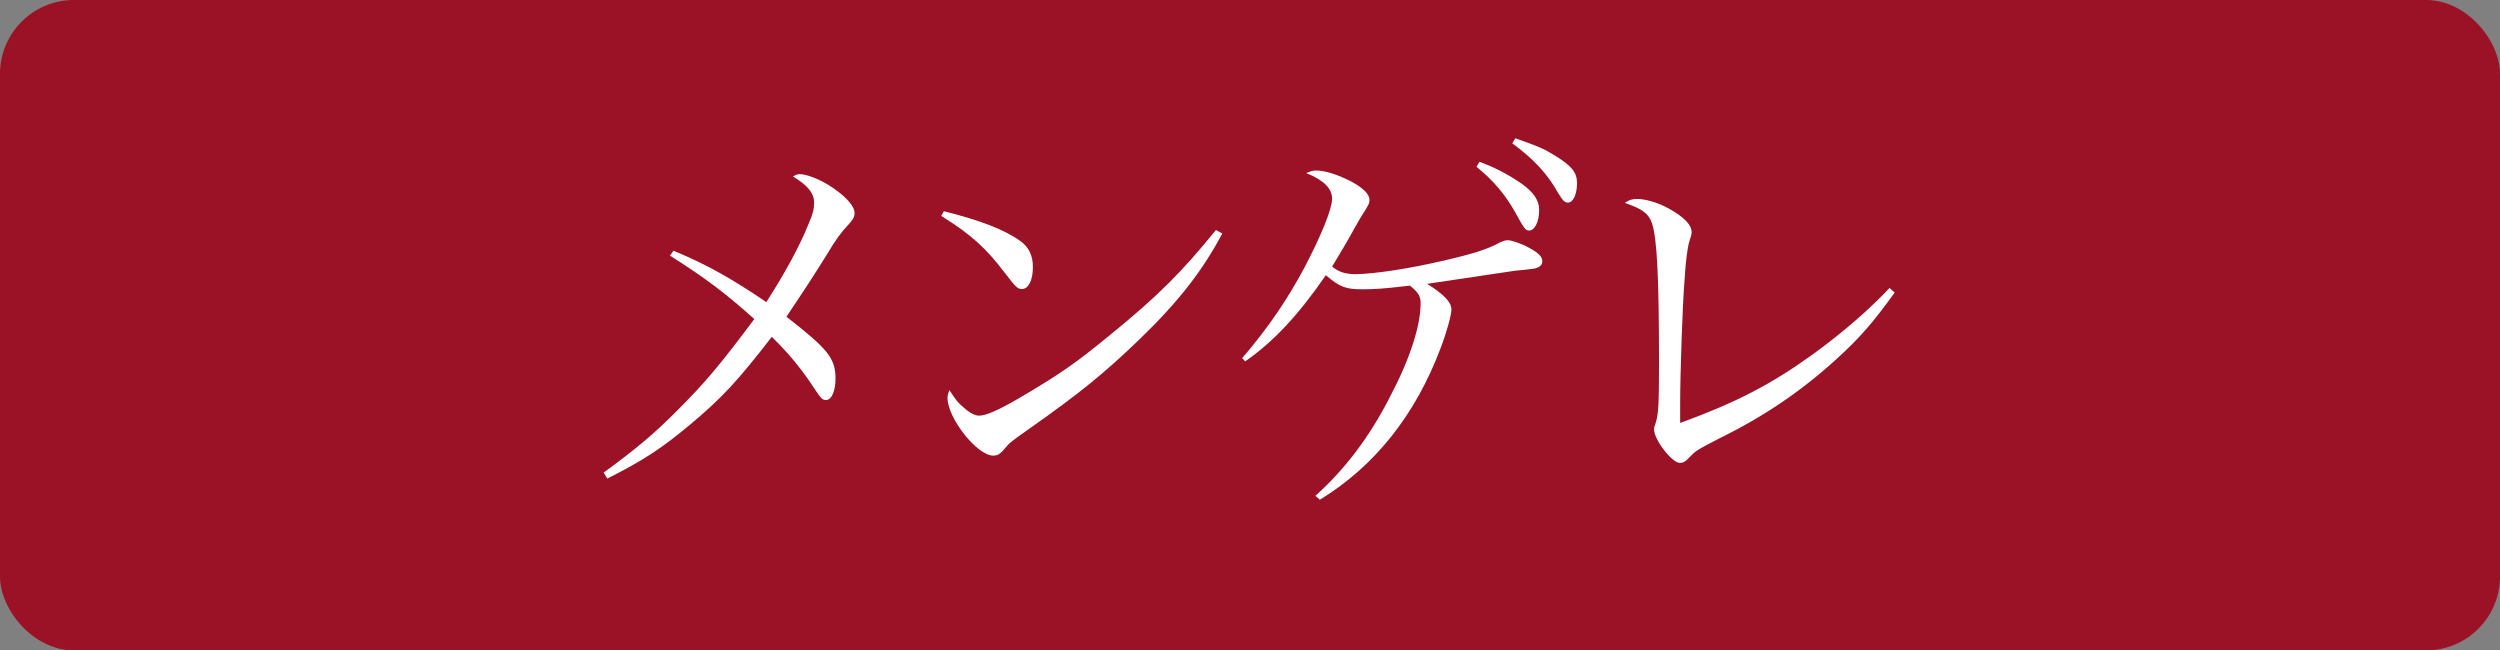 <?xml version="1.0" encoding="UTF-8"?>
<svg id="_レイヤー_2" data-name="レイヤー 2" xmlns="http://www.w3.org/2000/svg" viewBox="0 0 95.75 24.91">
  <rect x="0" y="0" width="95.75" height="24.91" fill="#808080" stroke="none"/>
  <defs>
    <style>
      .cls-1 {
        fill: #fff;
      }

      .cls-2 {
        fill: #9b1226;
      }
    </style>
  </defs>
  <g id="_レイヤー_2-2" data-name="レイヤー 2">
    <g>
      <rect class="cls-2" width="95.75" height="24.91" rx="2.83" ry="2.83"/>
      <g>
        <path class="cls-1" d="M25.81,9.61c1.23.51,2.15,1.02,3.54,1.96.69-1.07,1.29-2.16,1.62-3,.17-.39.21-.57.21-.81,0-.36-.24-.66-.81-1,.12-.07.17-.09.25-.09.26,0,.71.17,1.12.42.6.38.99.78.99,1.07,0,.15-.06.25-.25.46-.27.29-.45.52-.83,1.16q-.71,1.14-1.53,2.35c1.6,1.25,1.88,1.59,1.88,2.38,0,.46-.15.81-.36.81-.15,0-.18-.03-.55-.59-.45-.67-.9-1.21-1.53-1.83-1.33,1.72-1.92,2.35-3.15,3.38-1.06.88-1.71,1.32-3.15,2.05l-.14-.23c1.23-.9,1.92-1.47,2.85-2.41,1.05-1.05,1.62-1.73,2.92-3.47-1.11-1-1.92-1.6-3.23-2.43l.14-.19Z"/>
        <path class="cls-1" d="M36.15,8.09c1.44.36,2.31.71,2.9,1.12.35.24.51.57.51,1.02,0,.5-.17.84-.42.84-.17,0-.24-.08-.64-.6-.74-.97-1.28-1.47-2.45-2.2l.1-.18ZM46.81,8.95c-.75,1.41-1.66,2.59-3.15,4.03-1.38,1.33-2.31,2.08-4.21,3.42-.71.5-.78.56-.89.69-.24.29-.33.36-.52.36-.62,0-1.75-1.44-1.75-2.21,0-.09.02-.15.07-.3.3.45.33.48.54.66.23.21.44.32.6.32.25,0,.72-.2,1.46-.63,1.68-.98,2.26-1.4,3.58-2.48,1.84-1.5,2.74-2.41,4.03-4l.24.13Z"/>
        <path class="cls-1" d="M47.59,13.7c1-1.17,1.71-2.22,2.37-3.45.66-1.26,1.06-2.26,1.06-2.64s-.31-.71-.99-.98c.17-.07.24-.1.38-.1.36,0,.85.17,1.36.43.45.25.68.48.68.69,0,.15-.02.18-.3.62-.03.04-.12.21-.25.43-.21.39-.65,1.14-.88,1.51.24.2.51.29.88.29.67,0,2.02-.2,3.31-.5,1.26-.29,1.75-.45,2.25-.72.09-.04.19-.08.28-.08.15,0,.54.13.84.3.36.2.49.33.49.51,0,.13-.09.22-.27.27-.09.01-.13.03-.78.09l-3.36.5c.65.41.93.71.93.98,0,.21-.18.87-.41,1.47-.96,2.56-2.52,4.53-4.63,5.82l-.17-.15c1.11-.99,2.06-2.24,2.83-3.74.78-1.47,1.2-2.76,1.2-3.64,0-.27-.09-.41-.41-.67-.12.01-.23.03-.28.03-.65.08-1.11.11-1.54.11-.65,0-.87-.09-1.4-.54-1.06,1.54-2.02,2.56-3.09,3.3l-.12-.13ZM56.67,6.2c.61.22,1.14.51,1.63.85.45.33.65.63.65.99,0,.45-.17.79-.39.79-.13,0-.19-.08-.54-.72-.36-.64-.82-1.2-1.47-1.72l.12-.2ZM58.05,5.3c.98.35,1.06.39,1.54.68.61.38.81.63.81,1.03,0,.44-.15.75-.35.75-.12,0-.19-.07-.38-.38-.4-.72-.94-1.3-1.75-1.89l.12-.2Z"/>
        <path class="cls-1" d="M72.57,11.2c-.83,1.15-1.31,1.71-2.23,2.55-1.35,1.23-2.79,2.21-4.53,3.06-.84.44-.85.44-1.12.72-.12.14-.23.2-.35.2-.3,0-.99-.88-.99-1.29q0-.08.07-.27c.1-.33.12-.68.12-2.29,0-3.32-.08-4.77-.27-5.33-.13-.38-.38-.55-1.04-.78.18-.12.29-.15.47-.15.31,0,.78.13,1.2.36.58.32.89.62.89.92q0,.09-.08.32c-.08.24-.15.79-.19,1.48-.08.92-.17,3.65-.17,4.75v.75c2.16-.79,3.49-1.48,5.11-2.65,1.14-.83,2.17-1.73,2.91-2.52l.2.18Z"/>
      </g>
    </g>
  </g>
</svg>